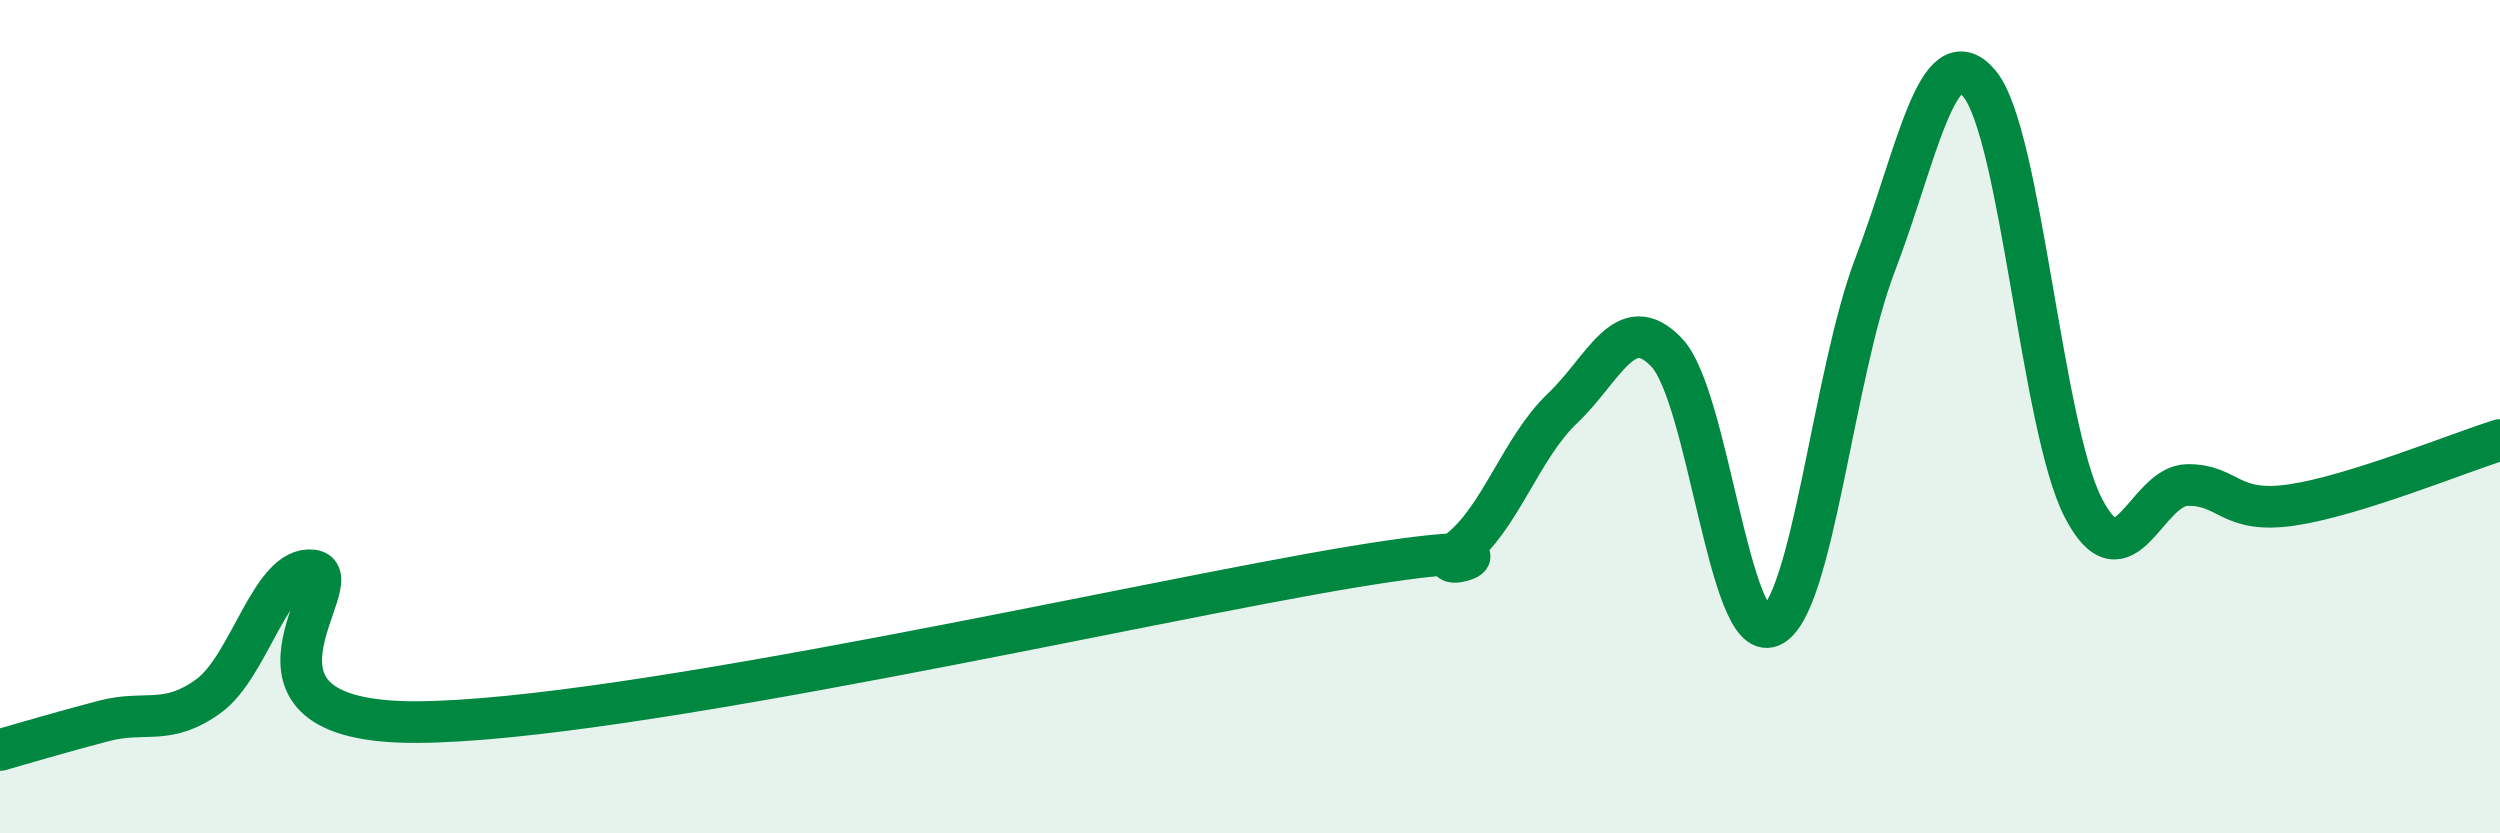 
    <svg width="60" height="20" viewBox="0 0 60 20" xmlns="http://www.w3.org/2000/svg">
      <path
        d="M 0,18 C 0.5,17.86 1.5,17.56 2.5,17.3 C 3.5,17.04 4,17.43 5,16.71 C 6,15.99 6.5,13.57 7.5,13.69 C 8.5,13.81 5,17.35 10,17.33 C 15,17.31 27.5,14.42 32.5,13.6 C 37.5,12.78 34,13.98 35,13.22 C 36,12.46 36.5,10.75 37.5,9.8 C 38.5,8.85 39,7.41 40,8.46 C 41,9.51 41.5,15.45 42.5,15.03 C 43.5,14.61 44,8.97 45,6.36 C 46,3.75 46.5,0.83 47.5,2 C 48.5,3.17 49,10.26 50,12.19 C 51,14.12 51.5,11.65 52.5,11.64 C 53.5,11.63 53.5,12.34 55,12.12 C 56.5,11.9 59,10.87 60,10.56L60 20L0 20Z"
        fill="#008740"
        opacity="0.1"
        stroke-linecap="round"
        stroke-linejoin="round"
      />
      <path
        d="M 0,18 C 0.5,17.86 1.5,17.56 2.5,17.3 C 3.5,17.04 4,17.43 5,16.71 C 6,15.99 6.5,13.57 7.5,13.69 C 8.5,13.81 5,17.35 10,17.33 C 15,17.31 27.5,14.42 32.5,13.6 C 37.5,12.78 34,13.98 35,13.22 C 36,12.46 36.5,10.75 37.5,9.8 C 38.5,8.85 39,7.41 40,8.46 C 41,9.51 41.5,15.45 42.5,15.03 C 43.5,14.61 44,8.97 45,6.36 C 46,3.75 46.5,0.83 47.5,2 C 48.5,3.17 49,10.26 50,12.19 C 51,14.12 51.5,11.65 52.5,11.64 C 53.5,11.63 53.5,12.34 55,12.12 C 56.5,11.9 59,10.87 60,10.56"
        stroke="#008740"
        stroke-width="1"
        fill="none"
        stroke-linecap="round"
        stroke-linejoin="round"
      />
    </svg>
  